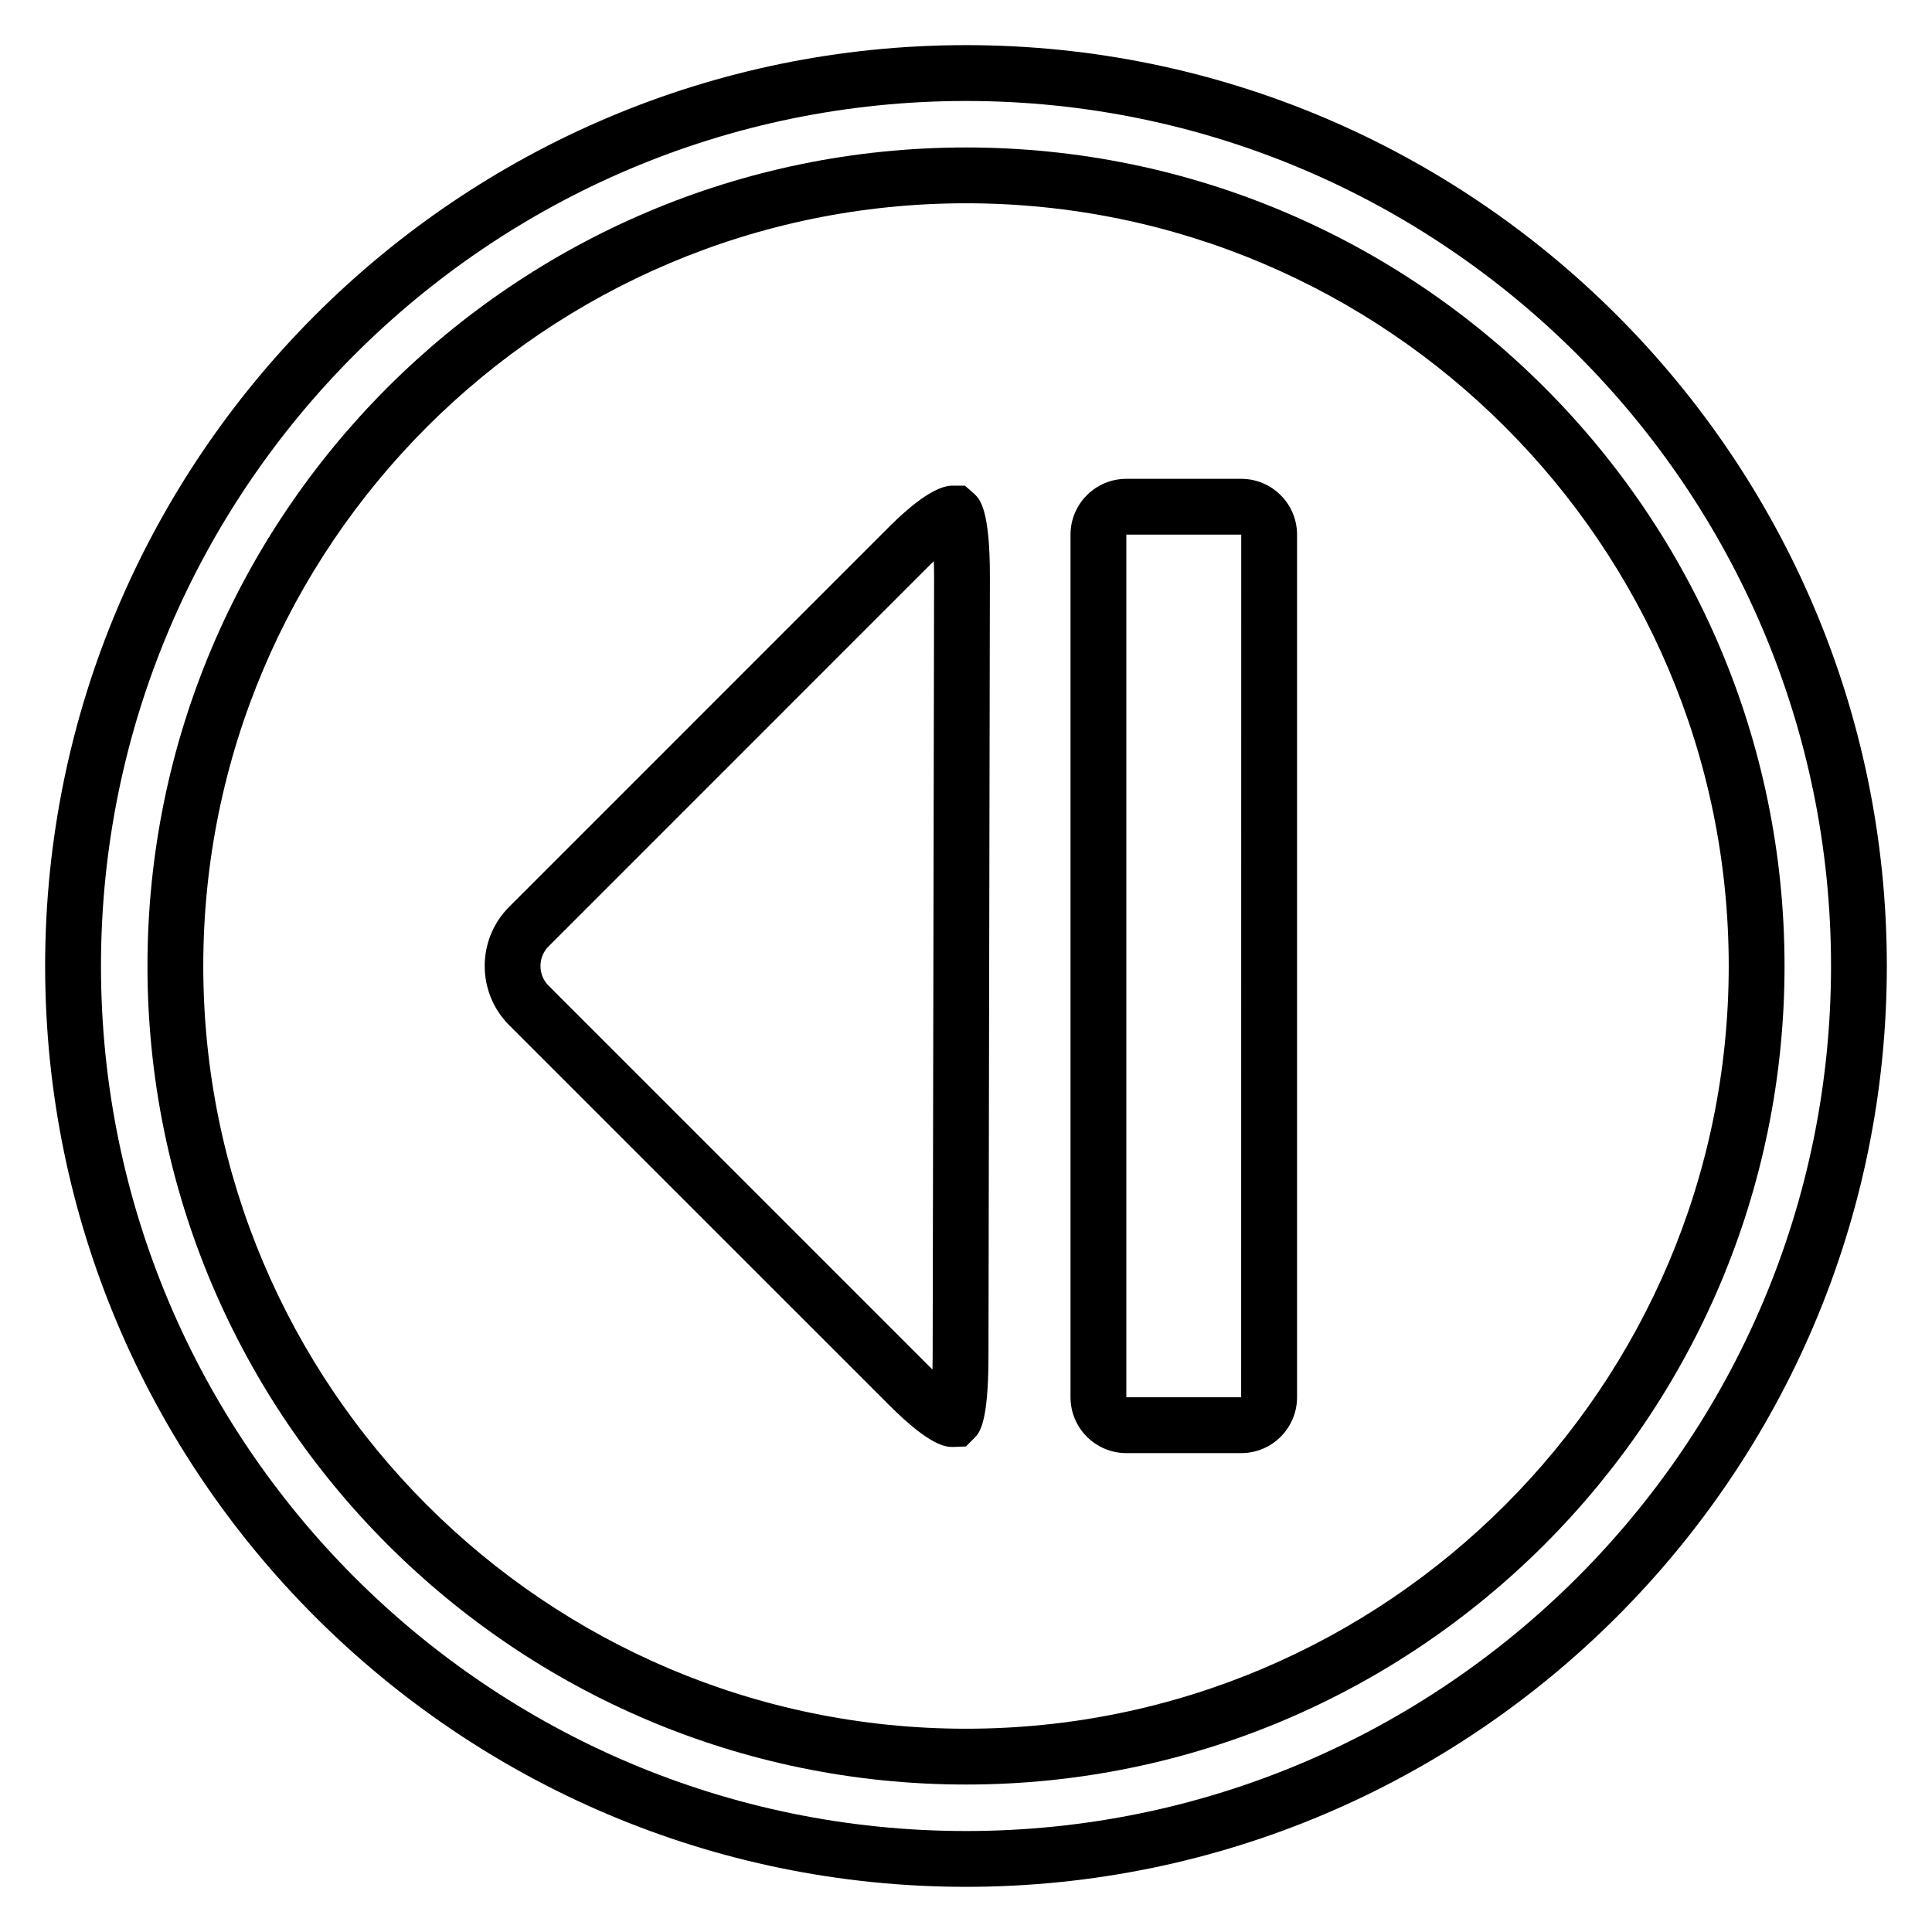 <?xml version="1.0" encoding="UTF-8"?>
<!-- Uploaded to: ICON Repo, www.svgrepo.com, Generator: ICON Repo Mixer Tools -->
<svg fill="#000000" width="800px" height="800px" version="1.1" viewBox="144 144 512 512" xmlns="http://www.w3.org/2000/svg">
 <g>
  <path d="m400 644.03c-134.56 0-244.04-109.48-244.04-244.03 0-134.56 109.48-244.04 244.04-244.04 134.55 0 244.03 109.48 244.03 244.03 0 134.56-109.48 244.04-244.03 244.04zm0-473.27c-126.4 0-229.24 102.84-229.24 229.24 0 126.4 102.84 229.24 229.24 229.24 126.4 0 229.24-102.84 229.24-229.24 0-126.4-102.84-229.24-229.24-229.24z"/>
  <path d="m400 616.92c-119.61 0-216.92-97.316-216.92-216.92 0-119.61 97.312-216.92 216.92-216.92 119.61 0 216.92 97.312 216.92 216.92 0 119.61-97.316 216.92-216.92 216.92zm0-419.05c-111.45 0-202.13 90.68-202.13 202.13 0 111.45 90.68 202.13 202.13 202.13 111.45 0 202.13-90.68 202.13-202.13 0-111.45-90.68-202.13-202.13-202.13z"/>
  <path d="m396.54 527.46c-1.746 0-5.816 0-16.941-11.125l-100.66-100.65c-8.652-8.652-8.652-22.727 0-31.371l100.66-100.67c10.949-10.941 15.539-10.941 17.051-10.941h3.062l2.637 2.32c1.309 1.301 4.016 4.008 3.984 21.867l-0.379 206.64c-0.031 17.848-2.402 20.215-3.816 21.633l-2.164 2.164zm-5.07-234.73c-0.457 0.434-0.93 0.898-1.418 1.379l-100.66 100.67c-2.883 2.883-2.883 7.574 0 10.453l100.67 100.67c0.363 0.363 0.715 0.707 1.055 1.039 0.031-1.07 0.047-2.211 0.047-3.418l0.379-206.64c0.004-1.48-0.027-2.867-0.074-4.148z"/>
  <path d="m472.94 529.09h-30.449c-8.156 0-14.793-6.629-14.793-14.793v-228.61c0-8.164 6.637-14.793 14.793-14.793h30.449c8.156 0 14.793 6.629 14.793 14.793v228.61c-0.004 8.164-6.637 14.793-14.793 14.793zm0-14.793v7.391zm-30.449-228.61v228.61h30.426l0.023-228.61z"/>
 </g>
</svg>